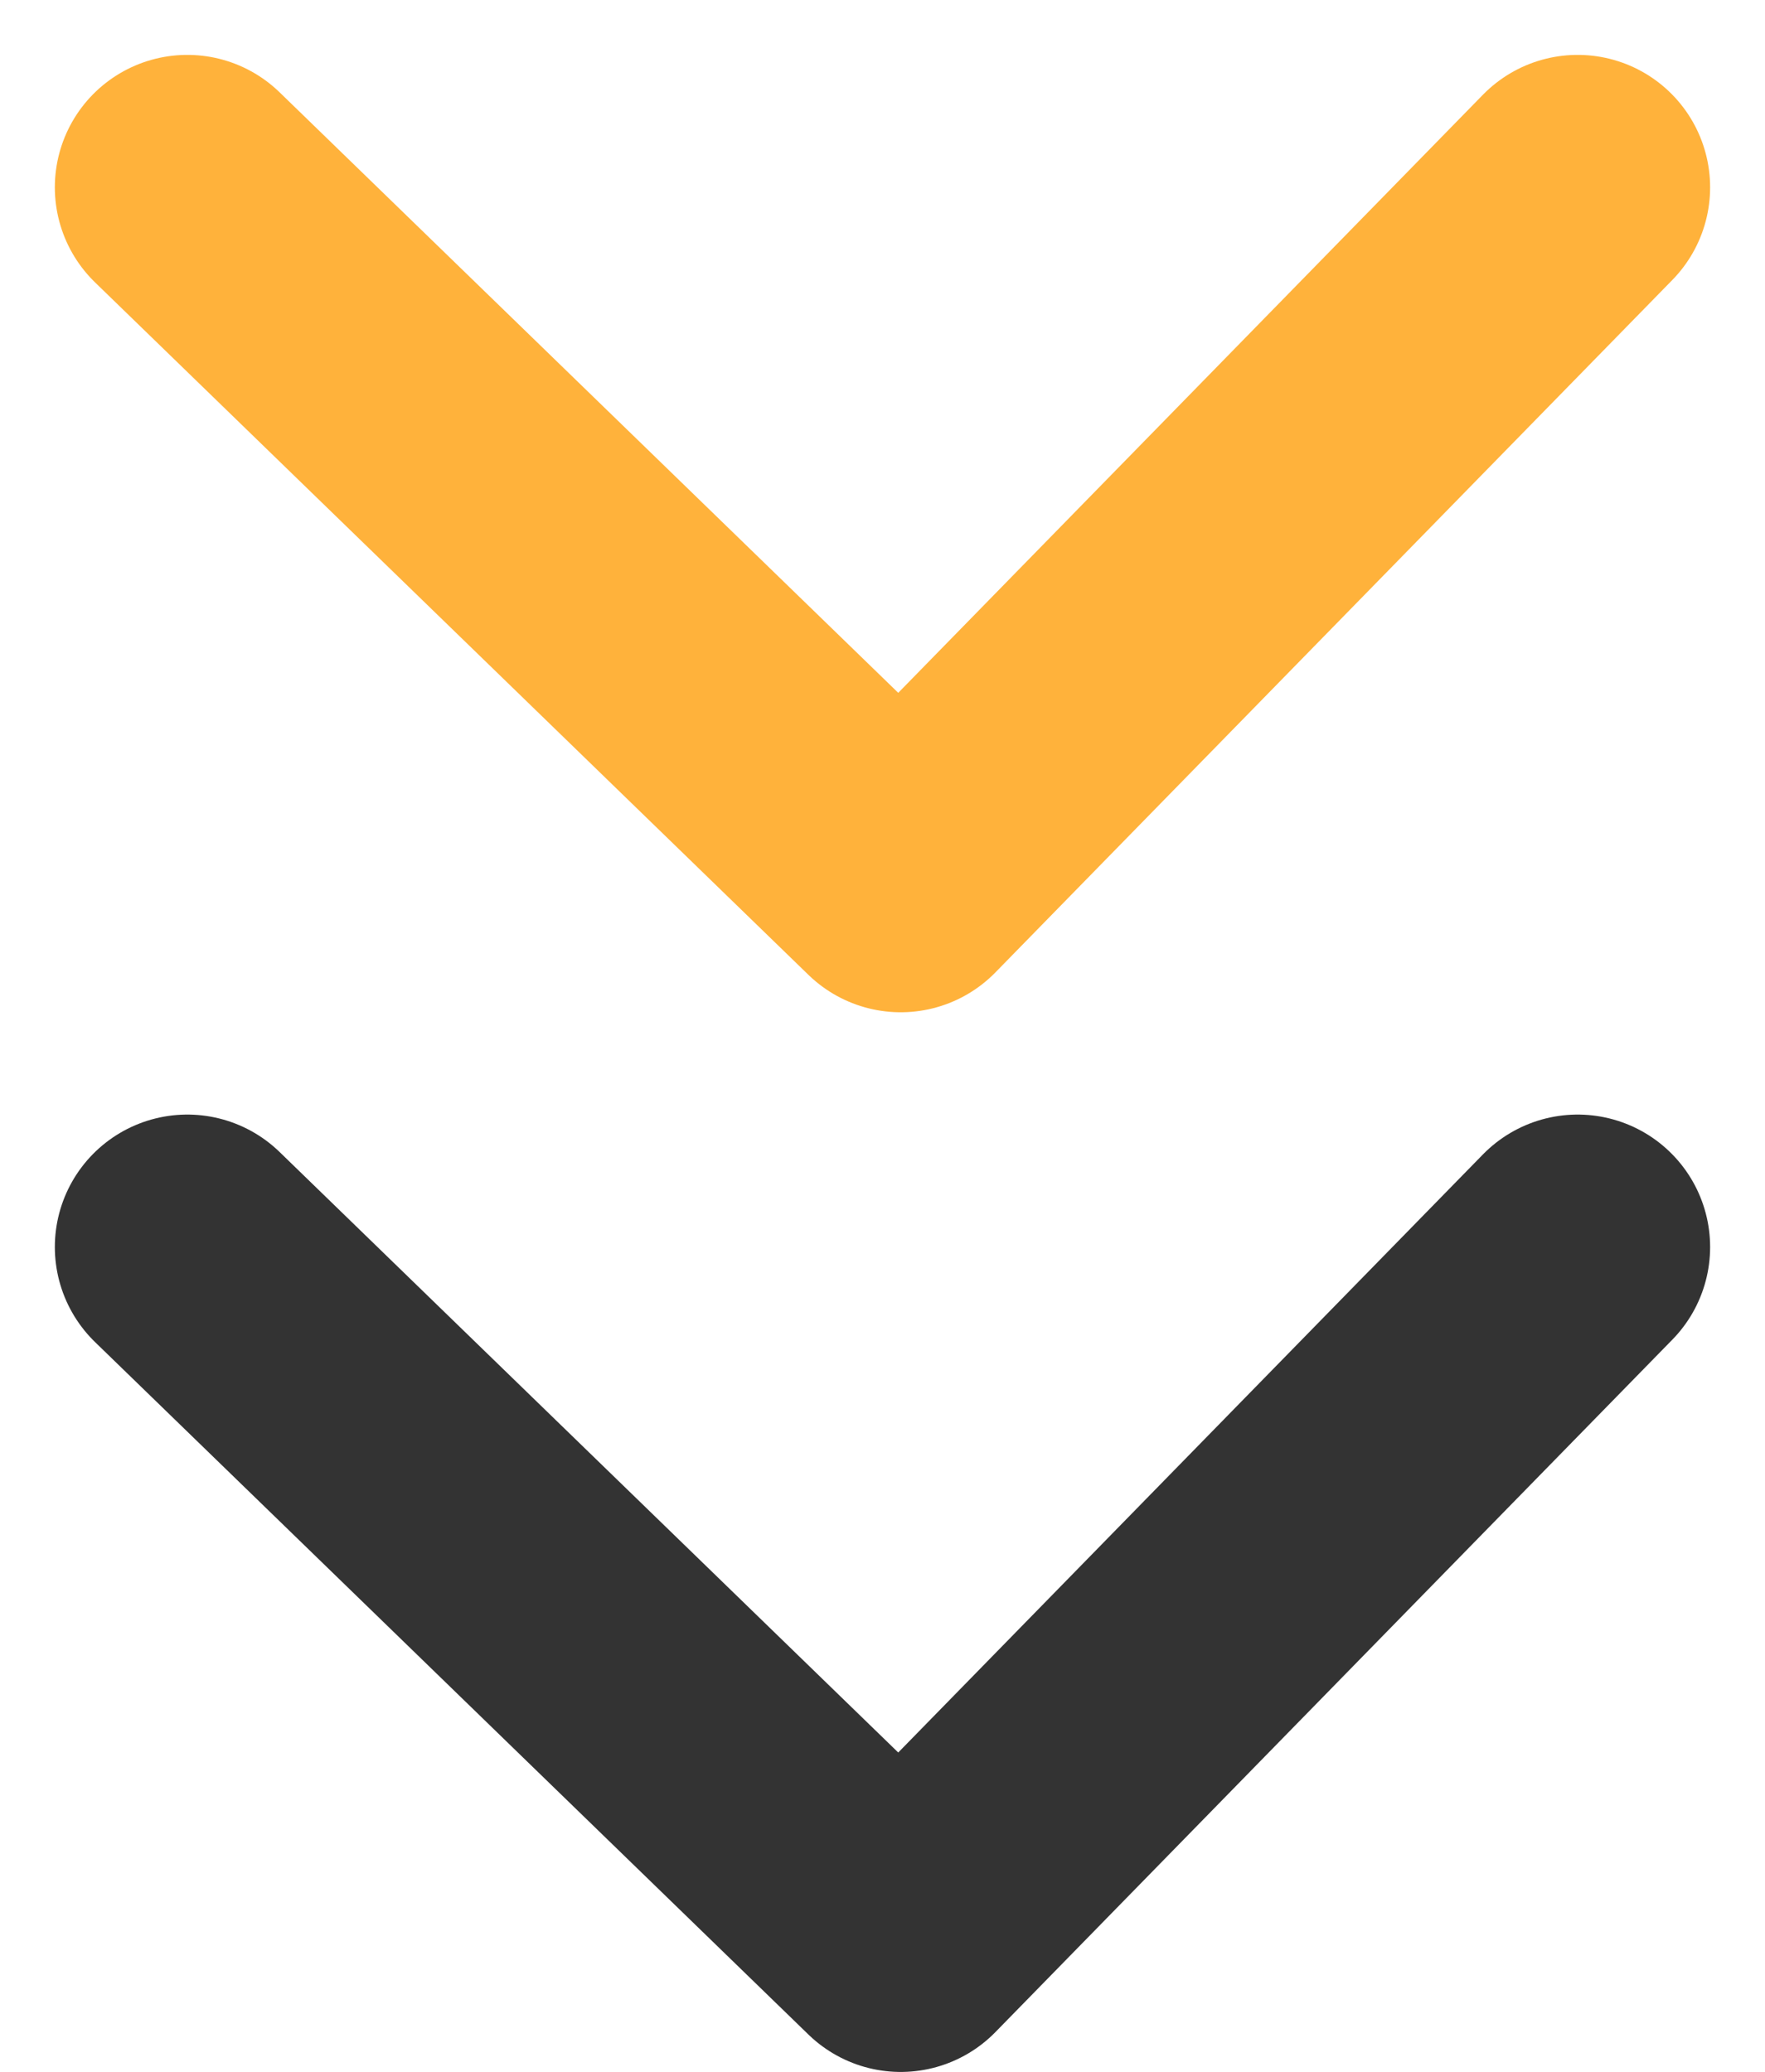 <svg xmlns="http://www.w3.org/2000/svg" width="39.972" height="46.924" viewBox="0 0 39.972 46.924"><g transform="translate(-940.258 -9776.105)"><g transform="translate(0 907.03)"><path d="M1167.093,9006.593l16.156,15.683,15.331-15.683" transform="translate(-222.593 -109.275)" fill="none" stroke="#333" stroke-linecap="round" stroke-linejoin="round" stroke-width="6"/><path d="M1167.093,9006.593l16.156,15.683,15.331-15.683" transform="translate(-222.593 -133.275)" fill="none" stroke="#ffb23b" stroke-linecap="round" stroke-linejoin="round" stroke-width="6"/></g></g></svg>